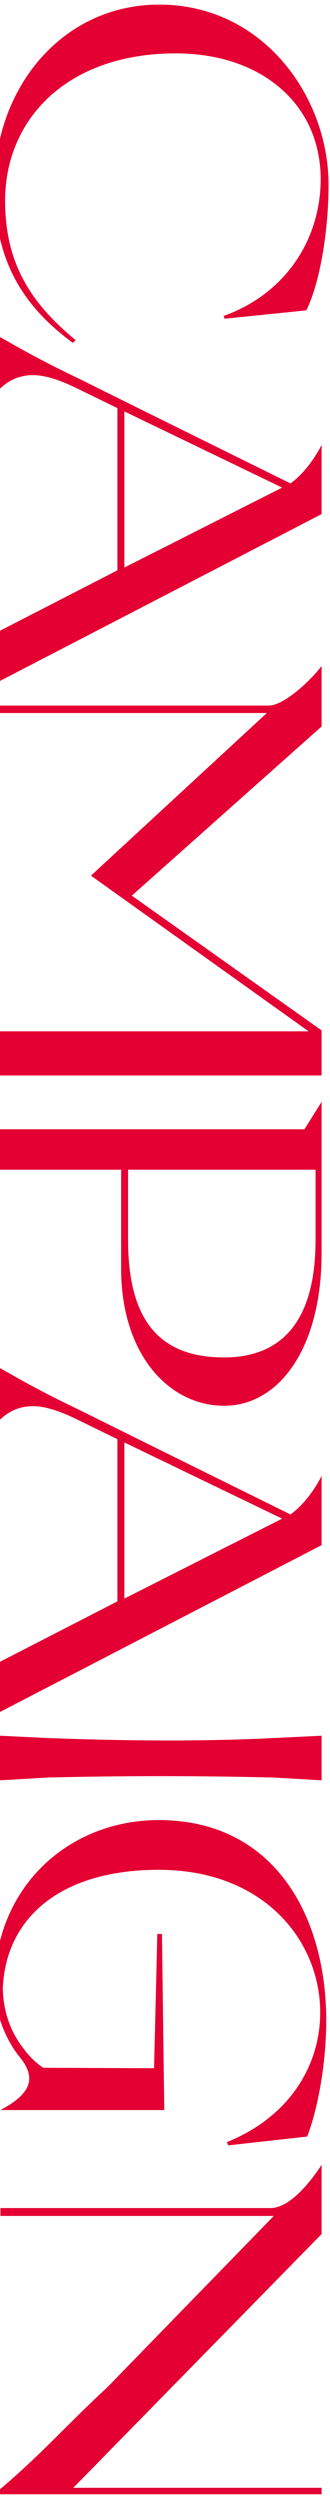 <svg width="64" height="484" viewBox="0 0 64 484" fill="none" xmlns="http://www.w3.org/2000/svg">
<path d="M-1.08 36.08C-0.99 16.55 12.42 0.89 30.87 0.89C51.03 0.89 63.72 18.71 63.72 35.81C63.72 45.08 61.92 55.16 59.4 60.11L43.56 61.73L43.38 61.19C55.89 56.69 62.19 45.8 62.19 34.73C62.19 20.06 50.58 10.34 34.11 10.34C12.87 10.34 0.99 23.21 0.99 38.87C0.99 50.66 5.67 58.49 14.67 65.87L14.13 66.41C4.23 59.12 -1.08 50.3 -1.08 36.08ZM0 65.278C3.87 67.438 7.29 69.508 15.39 73.378C31.68 81.478 55.44 93.178 56.34 93.628C60.03 90.928 62.19 86.518 62.37 86.158L62.37 99.568L0 131.878V122.158L22.77 110.458L22.77 79.048L14.85 75.178C11.52 73.558 8.73 72.658 6.39 72.658C3.87 72.658 1.8 73.558 0 75.268V65.278ZM24.12 79.678L24.12 109.918L54.72 94.438L24.12 79.678ZM52.11 136.653C55.17 136.653 60.48 131.523 62.28 129.093H62.37V140.703L25.56 173.463L62.37 199.563V208.293L0 208.293V199.743L59.85 199.743L17.64 169.593L51.75 138.093L0 138.093V136.653L52.11 136.653ZM0 218.713L59.04 218.713L62.37 213.403L62.37 242.743C62.37 261.013 54.18 272.263 43.47 272.263C32.67 272.263 23.49 262.183 23.49 245.713V226.543L0 226.543V218.713ZM24.84 226.543V240.133C24.84 255.883 31.05 262.903 43.47 262.903C53.55 262.903 61.2 257.143 61.2 240.133L61.2 226.543H24.84ZM0 264.965C3.87 267.125 7.29 269.195 15.39 273.065C31.68 281.165 55.44 292.865 56.34 293.315C60.03 290.615 62.19 286.205 62.37 285.845V299.255L0 331.565V321.845L22.77 310.145L22.77 278.735L14.85 274.865C11.52 273.245 8.73 272.345 6.39 272.345C3.87 272.345 1.8 273.245 0 274.955V264.965ZM24.12 279.365L24.12 309.605L54.72 294.125L24.12 279.365ZM9.27 336.614C23.85 337.154 38.52 337.334 53.1 336.614L62.37 336.164V344.804L53.1 344.264C38.34 343.904 23.67 343.904 9.27 344.264L0 344.804V336.164L9.27 336.614ZM-1.08 384.725C-1.08 365.375 13.41 352.505 30.78 352.505C53.37 352.505 63.27 371.315 63.27 391.295C63.27 399.395 61.74 408.125 59.58 413.795L44.28 415.505L44.01 414.875C56.25 409.925 62.1 399.935 62.1 389.765C62.1 375.905 51.21 362.135 30.78 362.135C11.79 362.135 1.08 371.405 0.54 385.175C0.63 388.865 1.62 392.645 4.05 396.065C5.22 397.685 6.3 399.035 8.37 400.475L29.88 400.565L30.51 374.555H31.41L31.86 408.665H0.09C3.15 407.045 5.67 405.065 5.67 402.545C5.67 401.285 5.04 399.845 3.69 398.225C0.99 394.895 -1.08 389.495 -1.08 384.725ZM-1.17 483.083C7.47 475.973 13.05 469.493 20.7 462.473L53.1 429.173H0.09V427.643H52.47C55.98 427.643 59.85 423.143 62.37 419.273V432.683L14.22 481.823H62.37V483.083H-1.17Z" fill="#E40032"/>
</svg>

